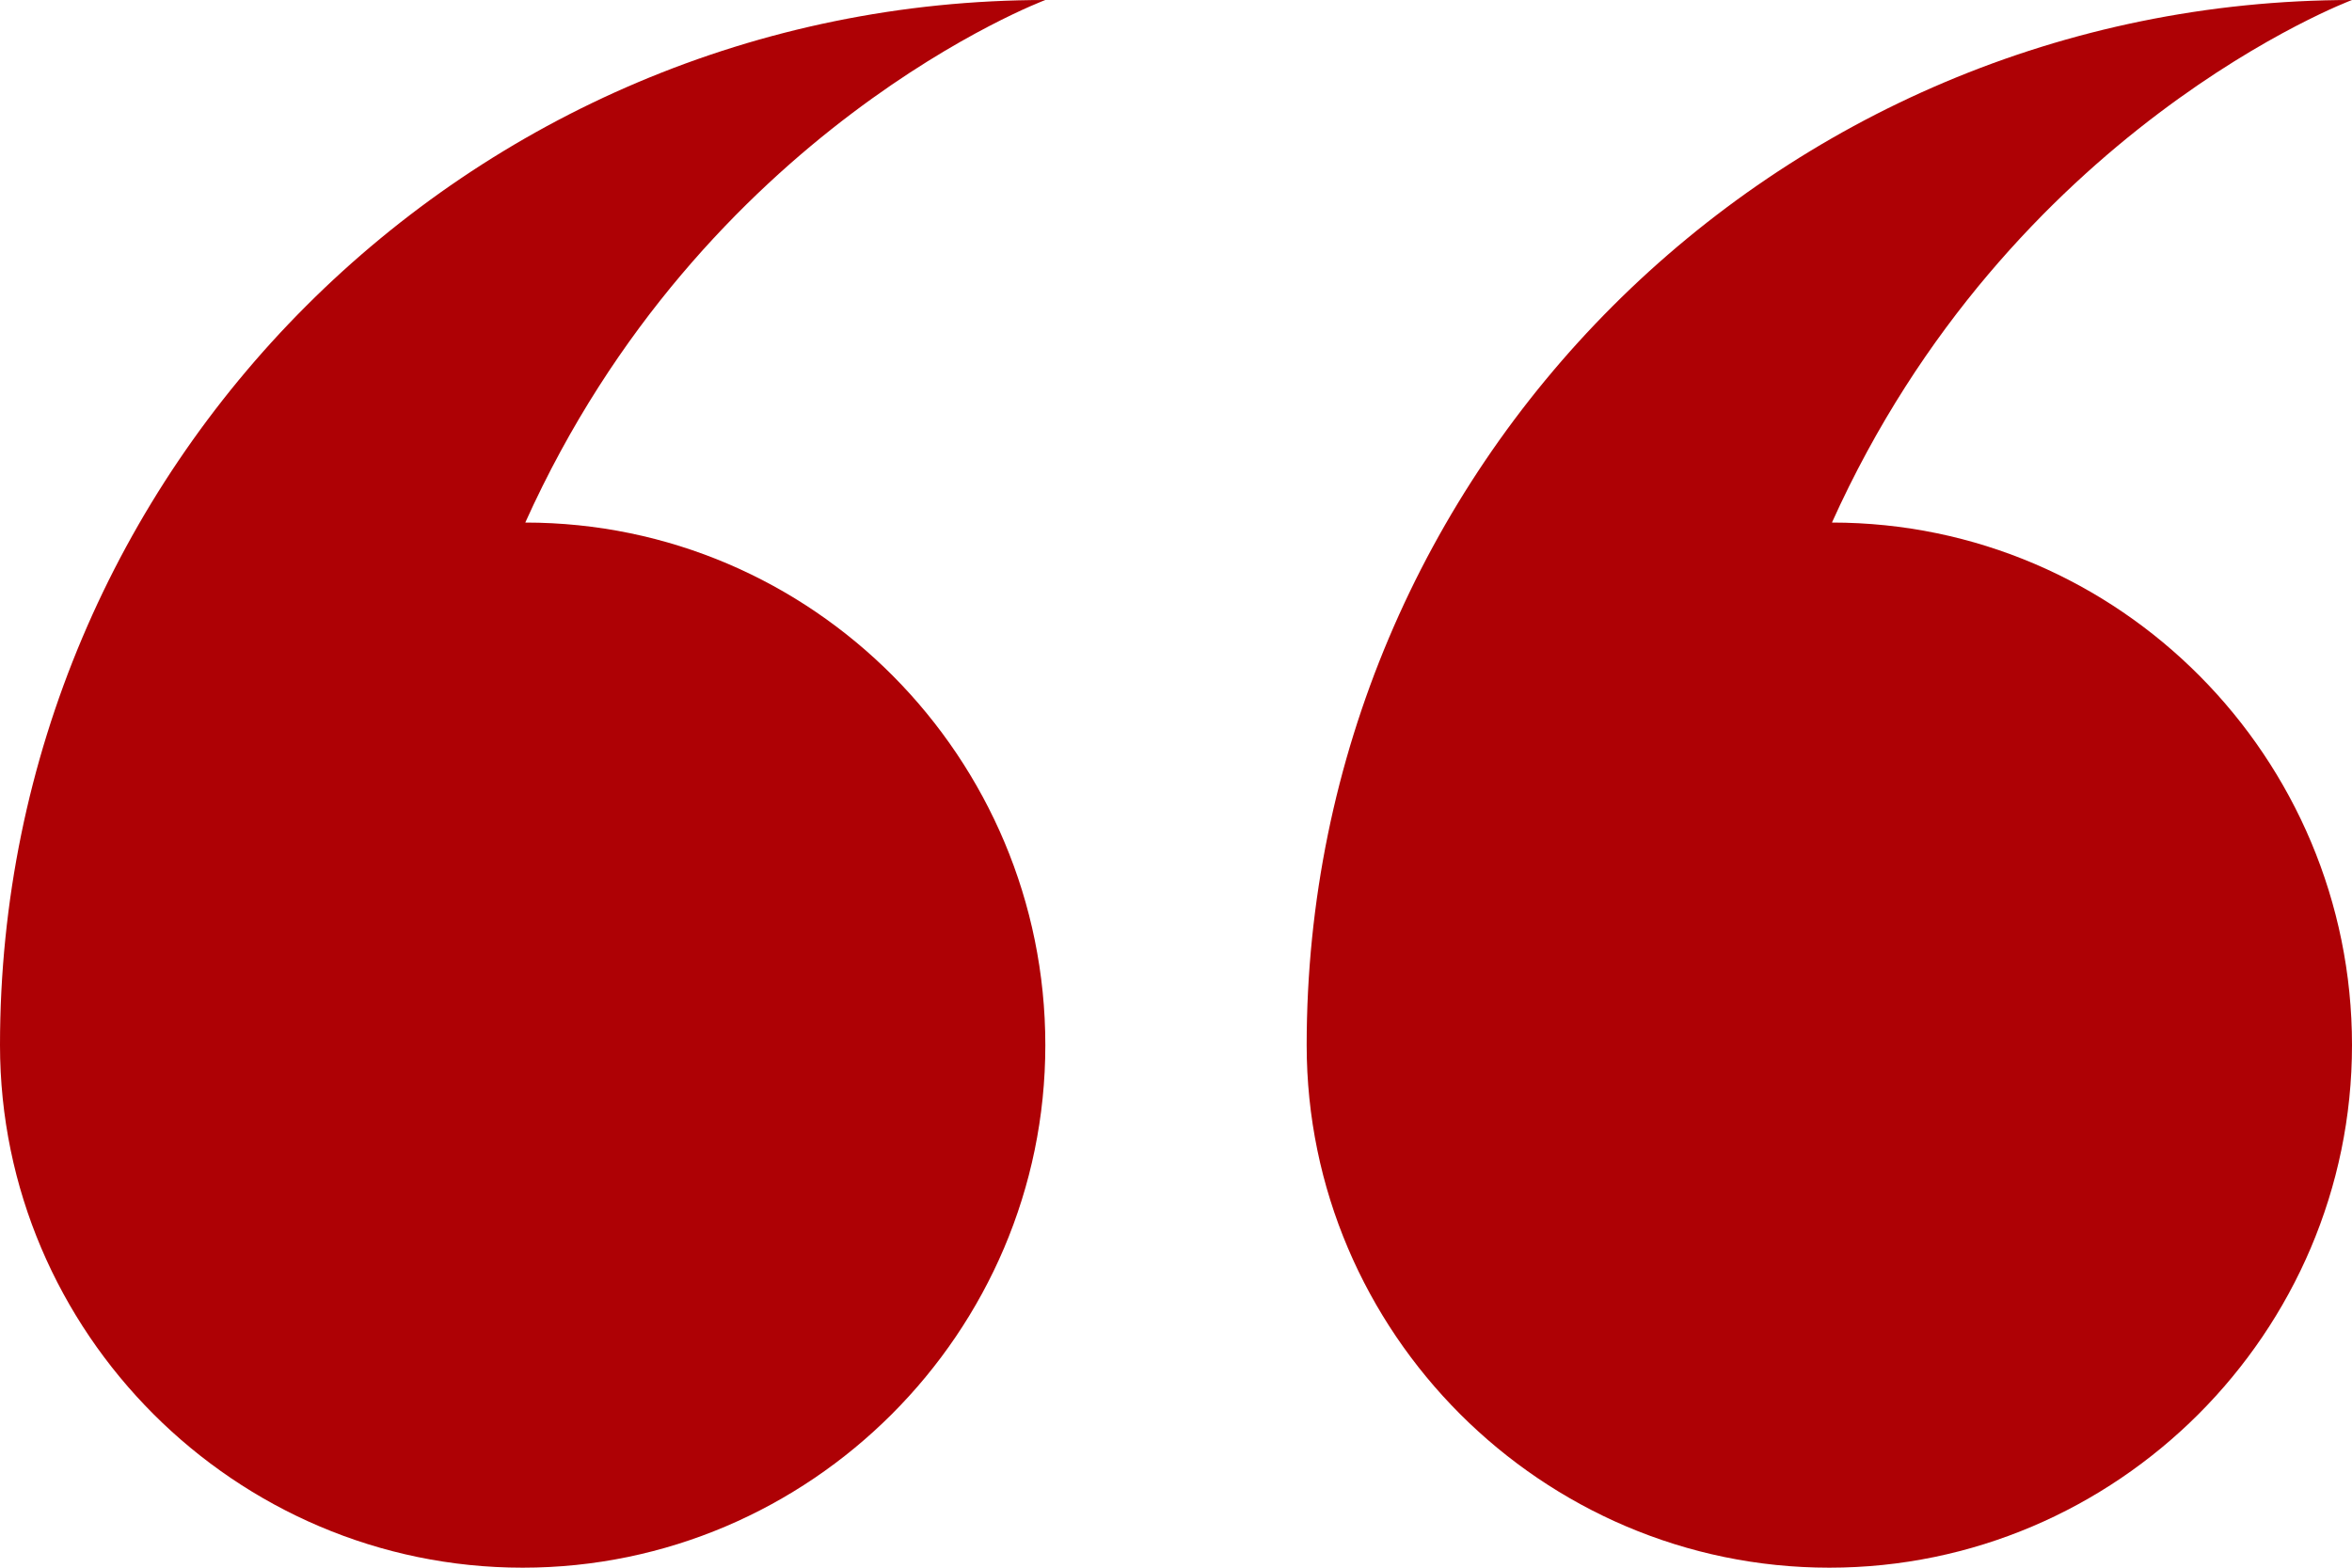 <?xml version="1.0" encoding="UTF-8"?> <svg xmlns="http://www.w3.org/2000/svg" id="_Слой_2" data-name="Слой_2" viewBox="0 0 90 60"><defs><style> .cls-1 { fill: #ae0105; fill-rule: evenodd; } </style></defs><g id="_Слой_1-2" data-name="Слой_1"><path class="cls-1" d="M70.1,20c11,0,19.9,9,19.9,20s-9,20-20,20-20-9-20-20C50,17.9,67.9,0,90,0c0,0-13.1,4.9-19.9,20ZM40,40c0,11-9,20-20,20S0,51,0,40h0C0,17.9,17.9,0,40,0c0,0-13.1,4.9-19.9,20,11,0,19.9,9,19.9,20Z"></path></g></svg> 